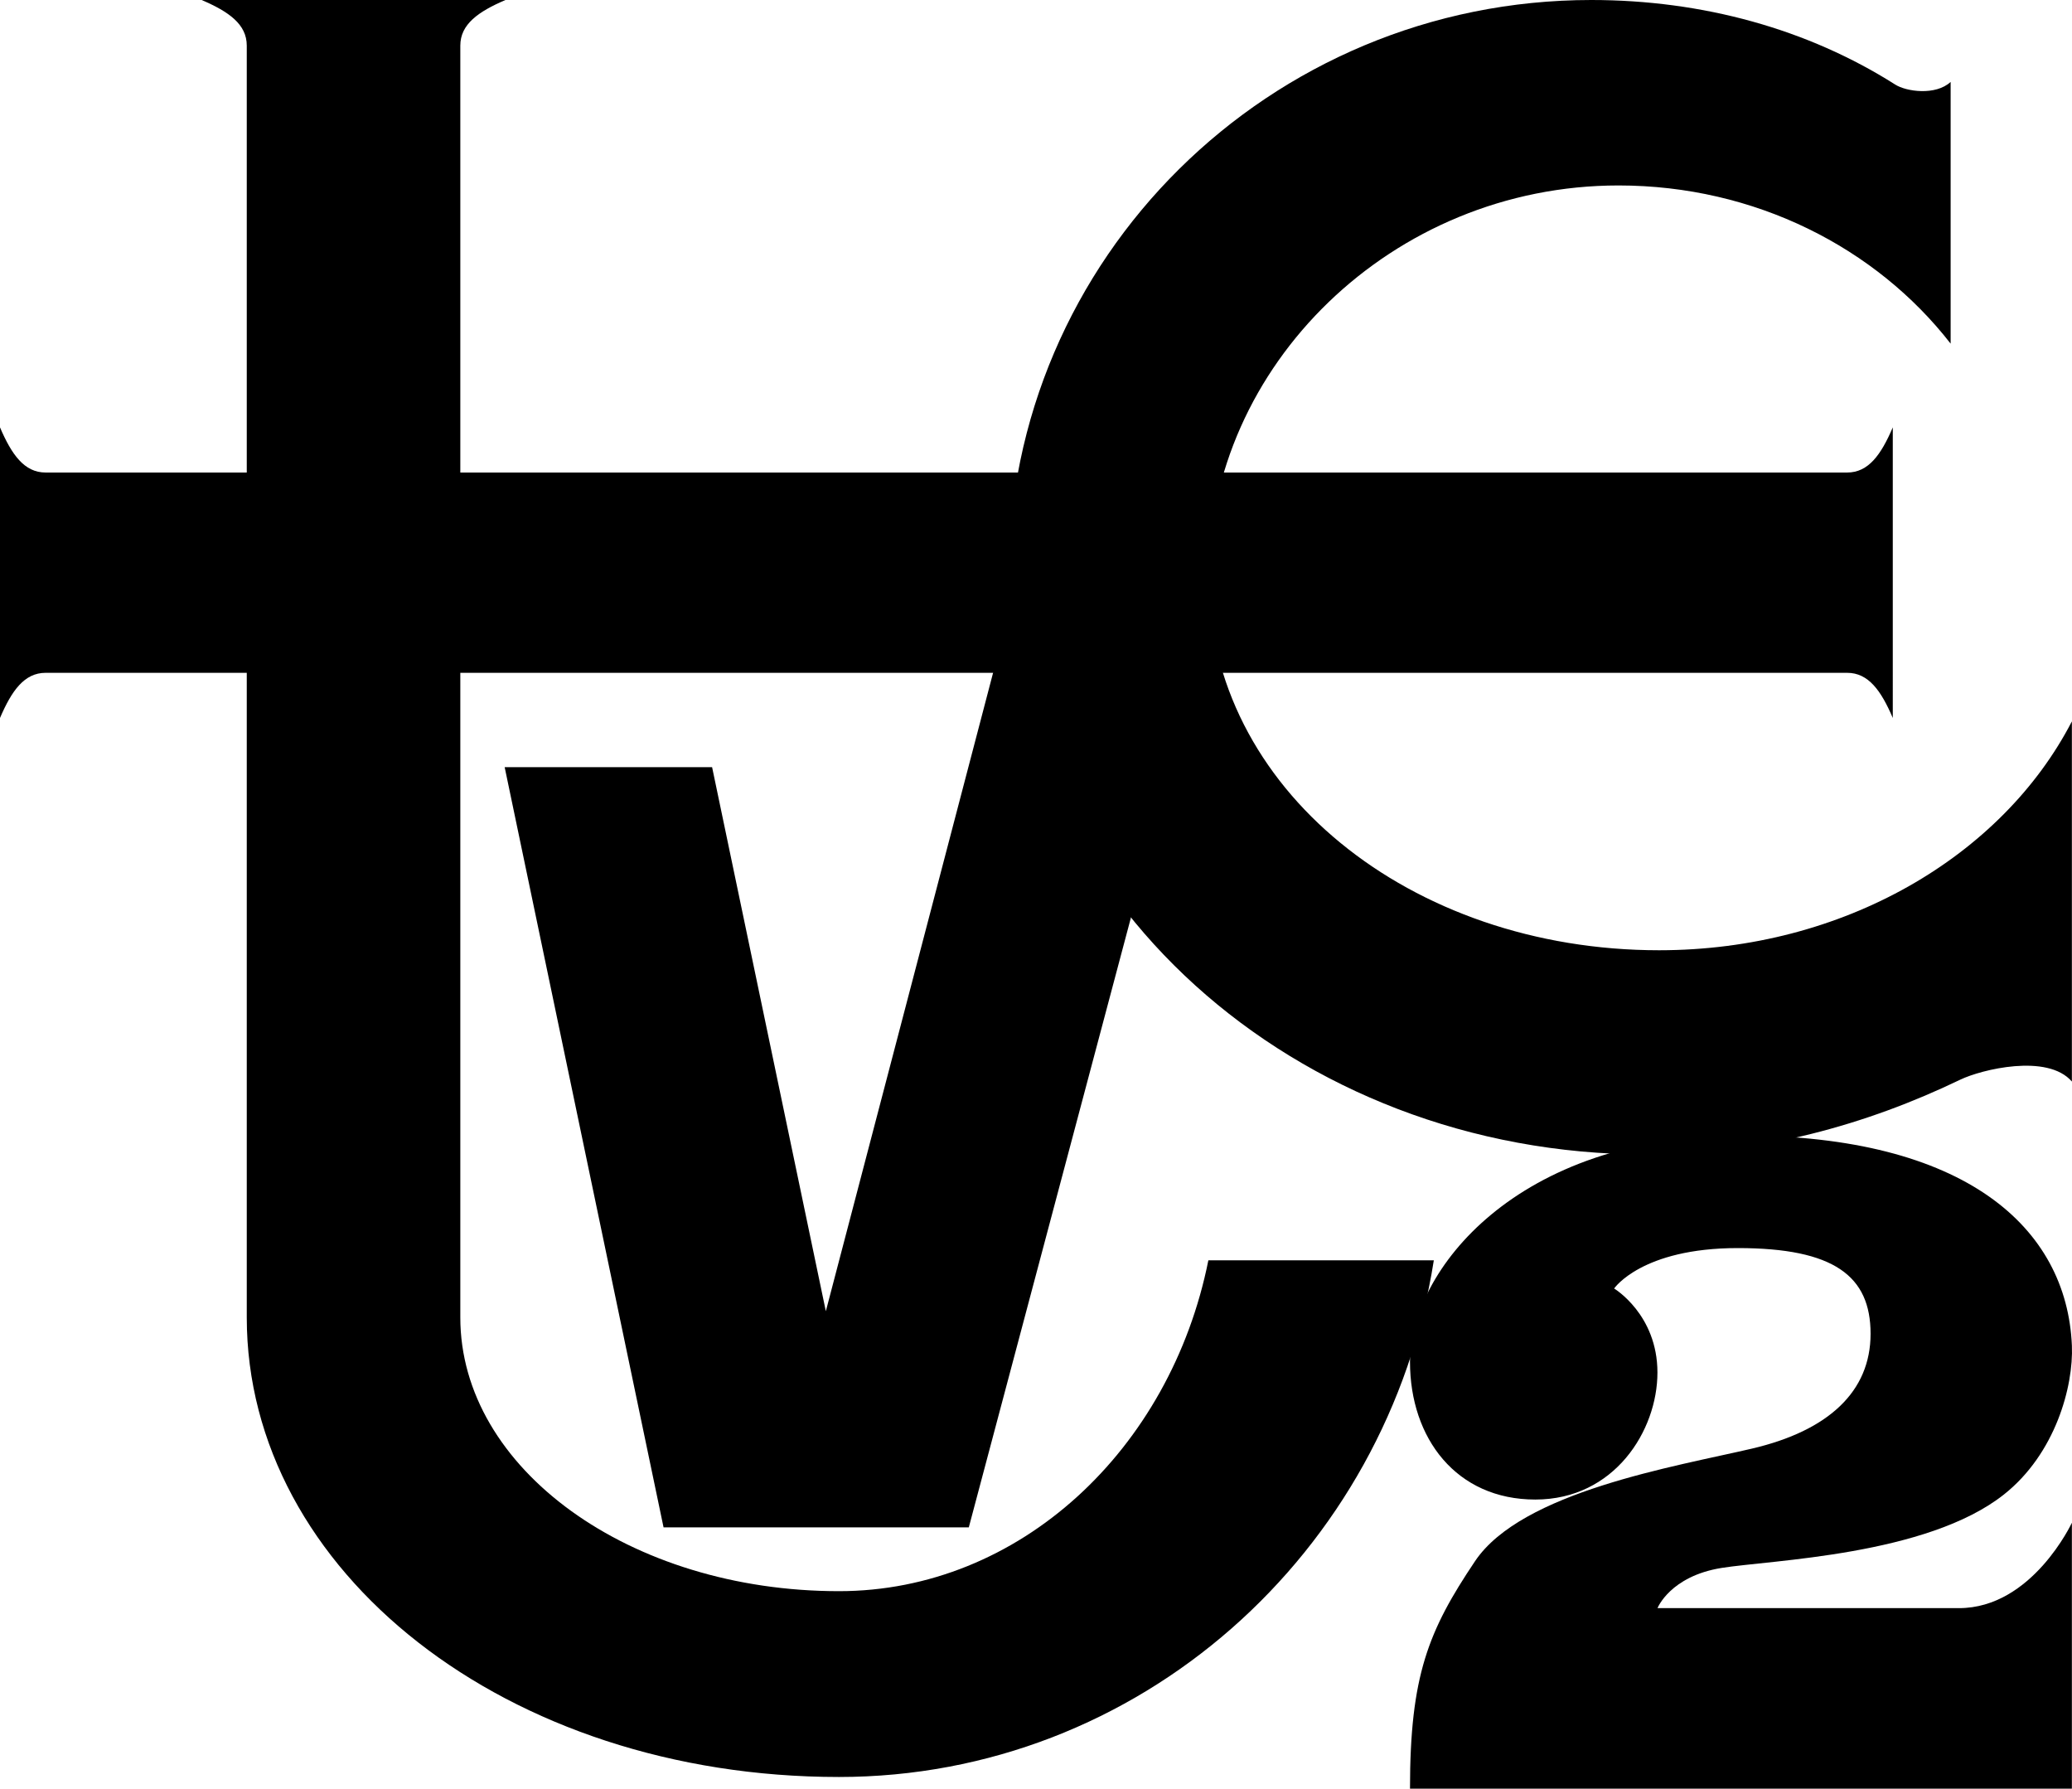 <?xml version="1.0" encoding="utf-8"?>
<!-- Generator: Adobe Illustrator 24.1.1, SVG Export Plug-In . SVG Version: 6.00 Build 0)  -->
<svg version="1.1" id="圖層_1" xmlns="http://www.w3.org/2000/svg" xmlns:xlink="http://www.w3.org/1999/xlink" x="0px" y="0px"
	 width="356.668px" height="307.819px" viewBox="0 0 356.668 307.819"
	 style="enable-background:new 0 0 356.668 307.819;" xml:space="preserve">
<style type="text/css">
	.st0{stroke:#E60012;stroke-width:0.5;stroke-miterlimit:10;}
</style>
<polygon points="172.881,108.405 142.157,225.649 122.579,132.026 86.872,132.026 
	114.223,262.851 166.767,262.851 208.033,107.688 "/>
<path d="M317.968,81.319H7.851c-3.659,0-5.839-3.067-7.851-7.772v50.013
	c2.012-4.705,4.192-7.772,7.851-7.772h310.117c3.659,0,5.839,3.067,7.851,7.772
	V73.547C323.807,78.252,321.627,81.319,317.968,81.319z"/>
<path class="st0" d="M42.479,226.723"/>
<path class="st0" d="M79.237,226.723"/>
<path d="M208.005,216.894c-6.523,32.586-32.516,56.936-63.594,56.936
	c-35.995,0-65.174-21.09-65.174-47.106V7.851c0-3.659,3.067-5.839,7.772-7.851
	h-52.303c4.705,2.012,7.772,4.192,7.772,7.851v218.872
	c0,43.678,44.7,79.085,101.932,79.085c51.603,0,94.471-38.51,102.405-88.915H208.005z
	"/>
<path d="M285.596,163.532c-42.837,0-77.563-27.852-77.563-64.197
	c0-36.345,31.597-67.42,70.574-67.42c23.518,0,44.345,10.729,57.17,27.222V14.101
	c-2.583,2.383-7.628,1.665-9.527,0.459C311.209,5.011,293.098,0,273.926,0
	C218.509,0,173.585,44.474,173.585,99.335s49.153,99.335,109.787,99.335
	c19.663,0,37.913-5.089,54.078-12.872c3.592-1.729,14.985-4.554,19.198,0.329
	v-61.983C344.653,147.333,317.357,163.532,285.596,163.532z"/>
<path class="st0" d="M208.033,99.335"/>
<path class="st0" d="M173.585,99.335"/>
<path d="M356.649,231.574c-0.858-20.28-18.287-36.168-56.968-36.168
	s-56.968,23.332-56.968,38.955c0,13.17,7.979,23.702,21.574,23.702
	c13.596,0,21.02-11.854,21.02-21.859c0-10.005-7.456-14.46-7.456-14.46
	s4.711-6.959,21.295-6.959c16.583,0,22.85,4.821,22.85,14.751
	s-7.231,16.679-20.44,19.765c-13.209,3.085-39.598,7.39-47.641,19.358
	c-8.043,11.968-11.202,19.723-11.202,39.16h113.936v-45.766
	c0,0-6.846,14.697-19.436,14.697s-51.894,0-51.894,0s2.162-5.496,11.046-6.921
	c8.486-1.361,35.273-2.128,48.555-12.611
	C353.824,250.19,356.944,238.554,356.649,231.574z"/>
</svg>
